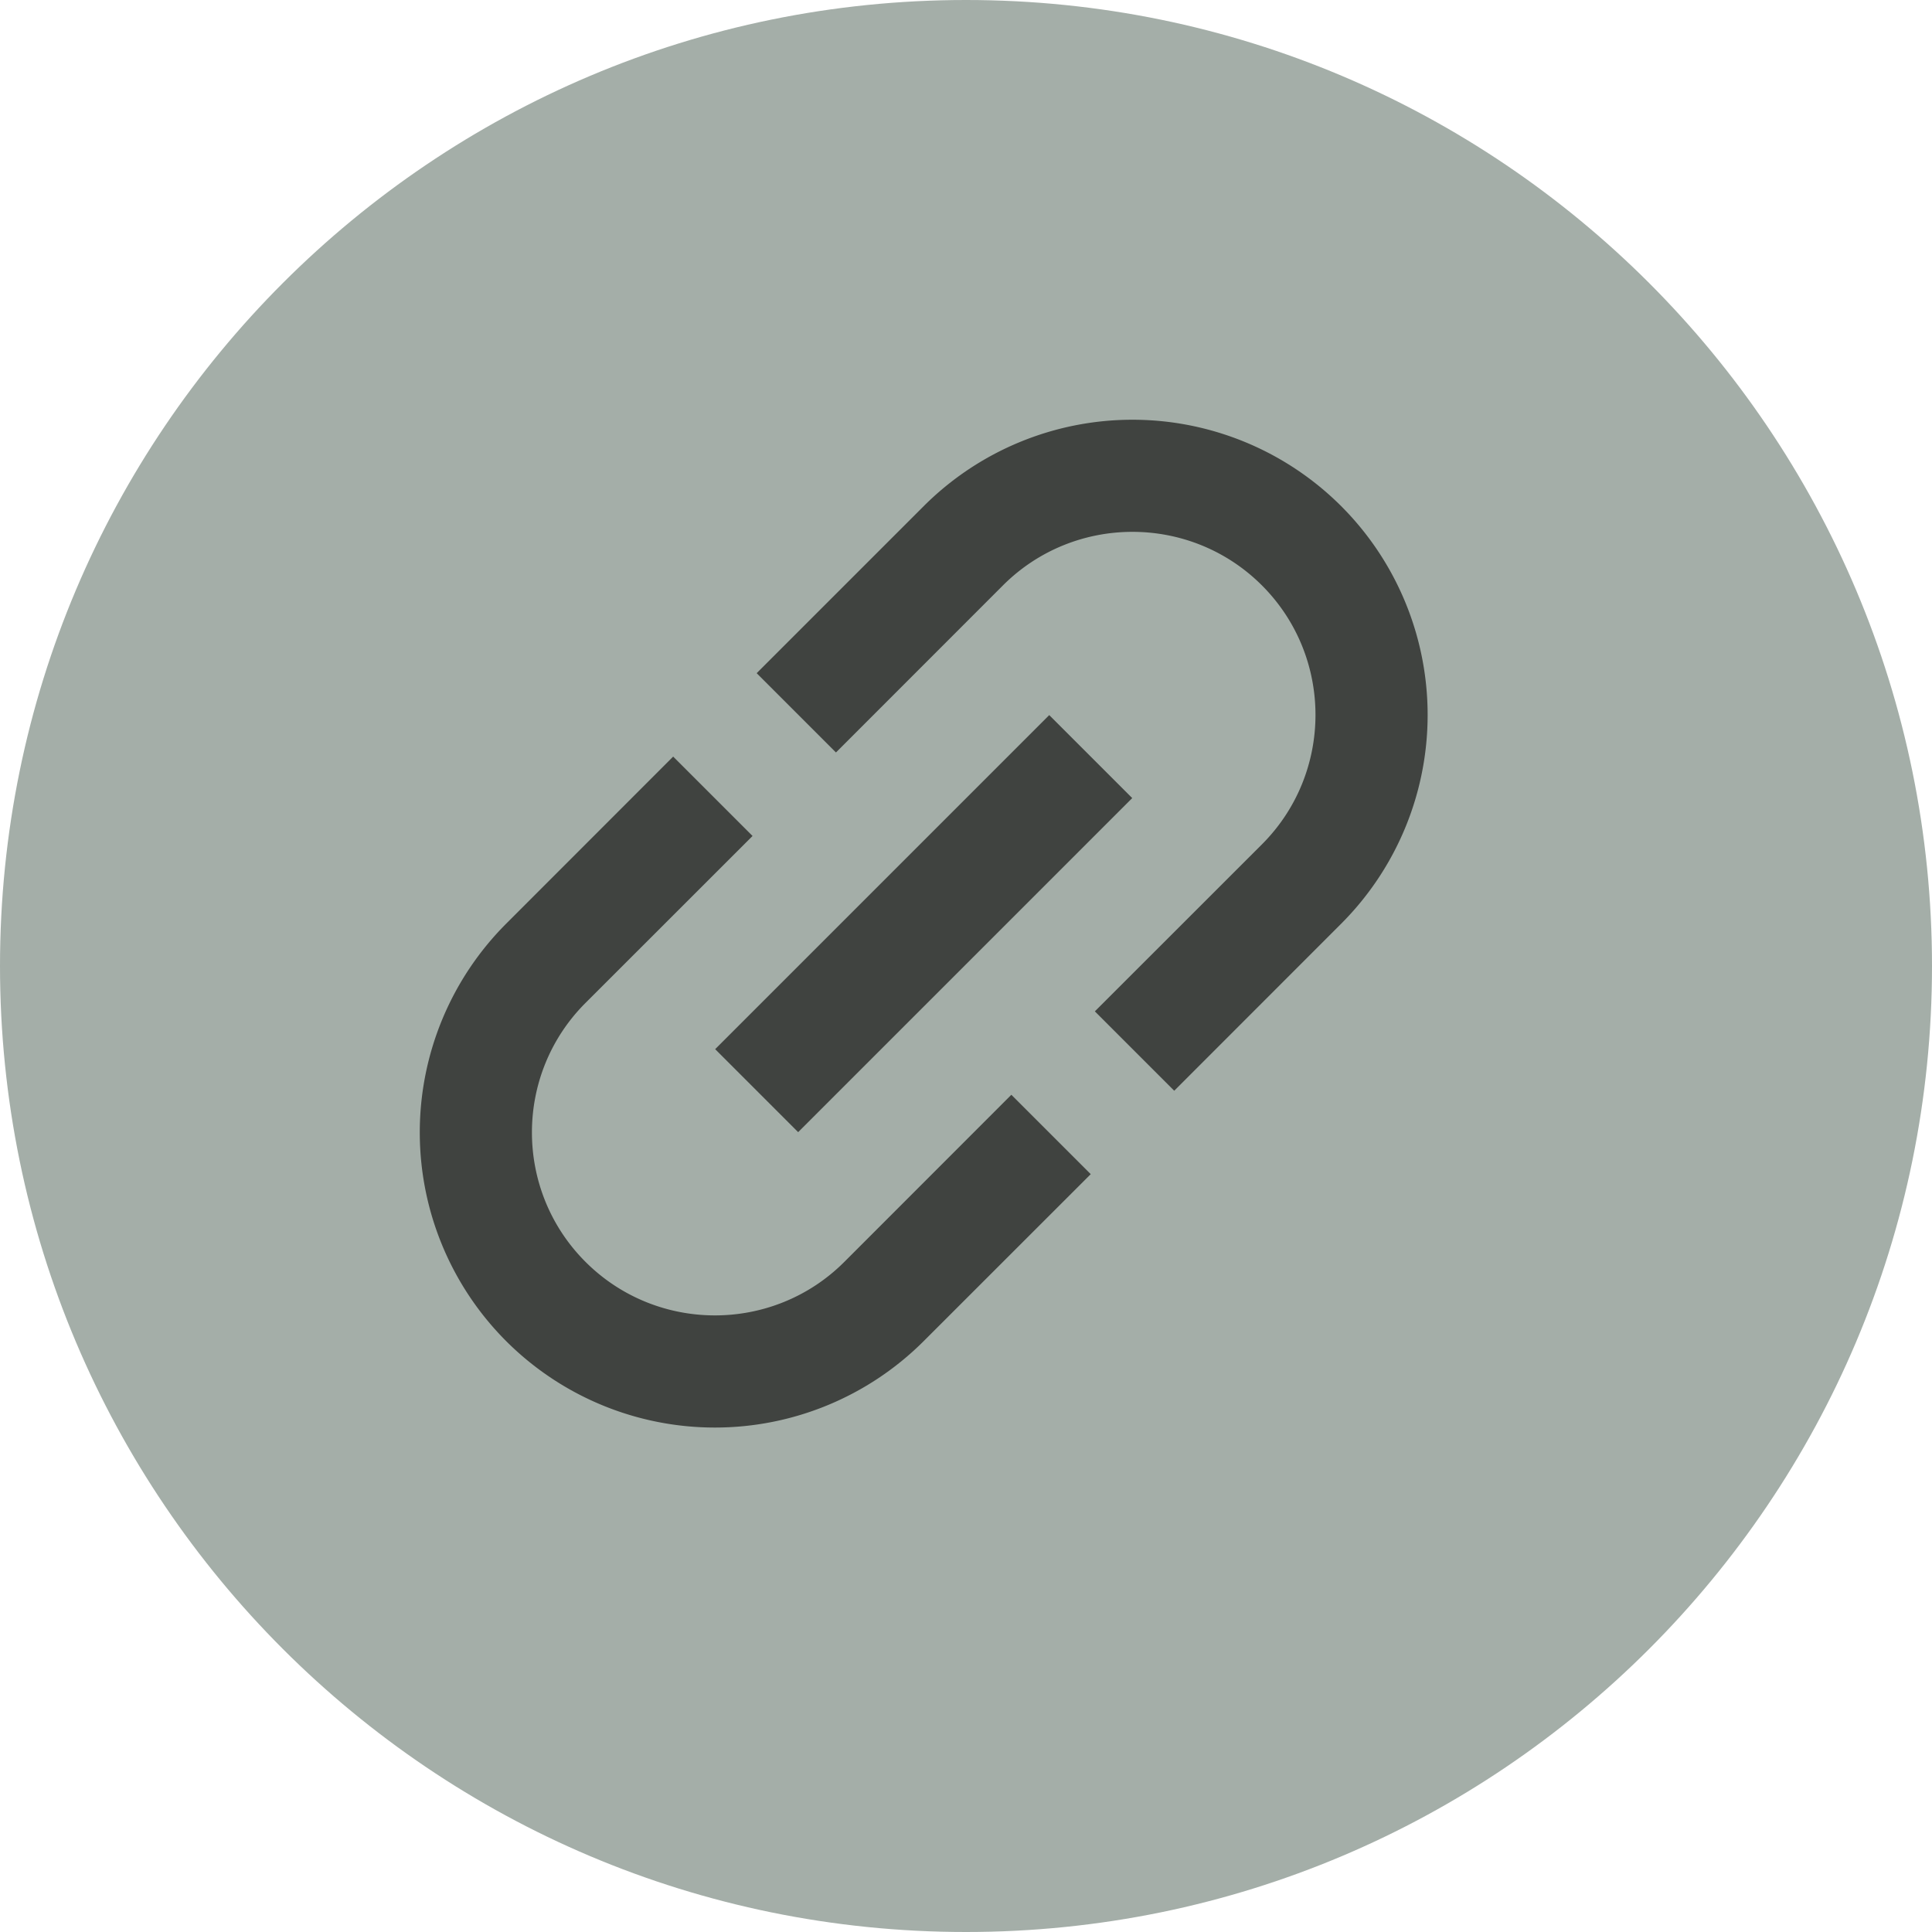 <svg xmlns="http://www.w3.org/2000/svg" width="23" height="23" viewBox="0 0 23 23"><path fill="#a4aea8" d="M11.5 23C17.851 23 23 17.851 23 11.5S17.851 0 11.5 0 0 5.149 0 11.5 5.149 23 11.5 23z"/><path fill="#404340" d="M15.967 6.026a3.516 3.516 0 010 4.97l-1.988 1.989-.945-.945 1.989-1.988c.85-.85.85-2.233 0-3.083s-2.233-.85-3.083 0L9.952 8.958l-.944-.944 1.988-1.988a3.516 3.516 0 014.971 0zM8.514 12.49l3.977-3.977.988.988-3.977 3.977zm1.538 2.532l1.988-1.989.945.945-1.989 1.988a3.516 3.516 0 01-4.97 0 3.516 3.516 0 010-4.97l1.988-1.989.945.945L6.97 11.94c-.85.85-.85 2.232 0 3.082s2.233.85 3.082 0z"/></svg>